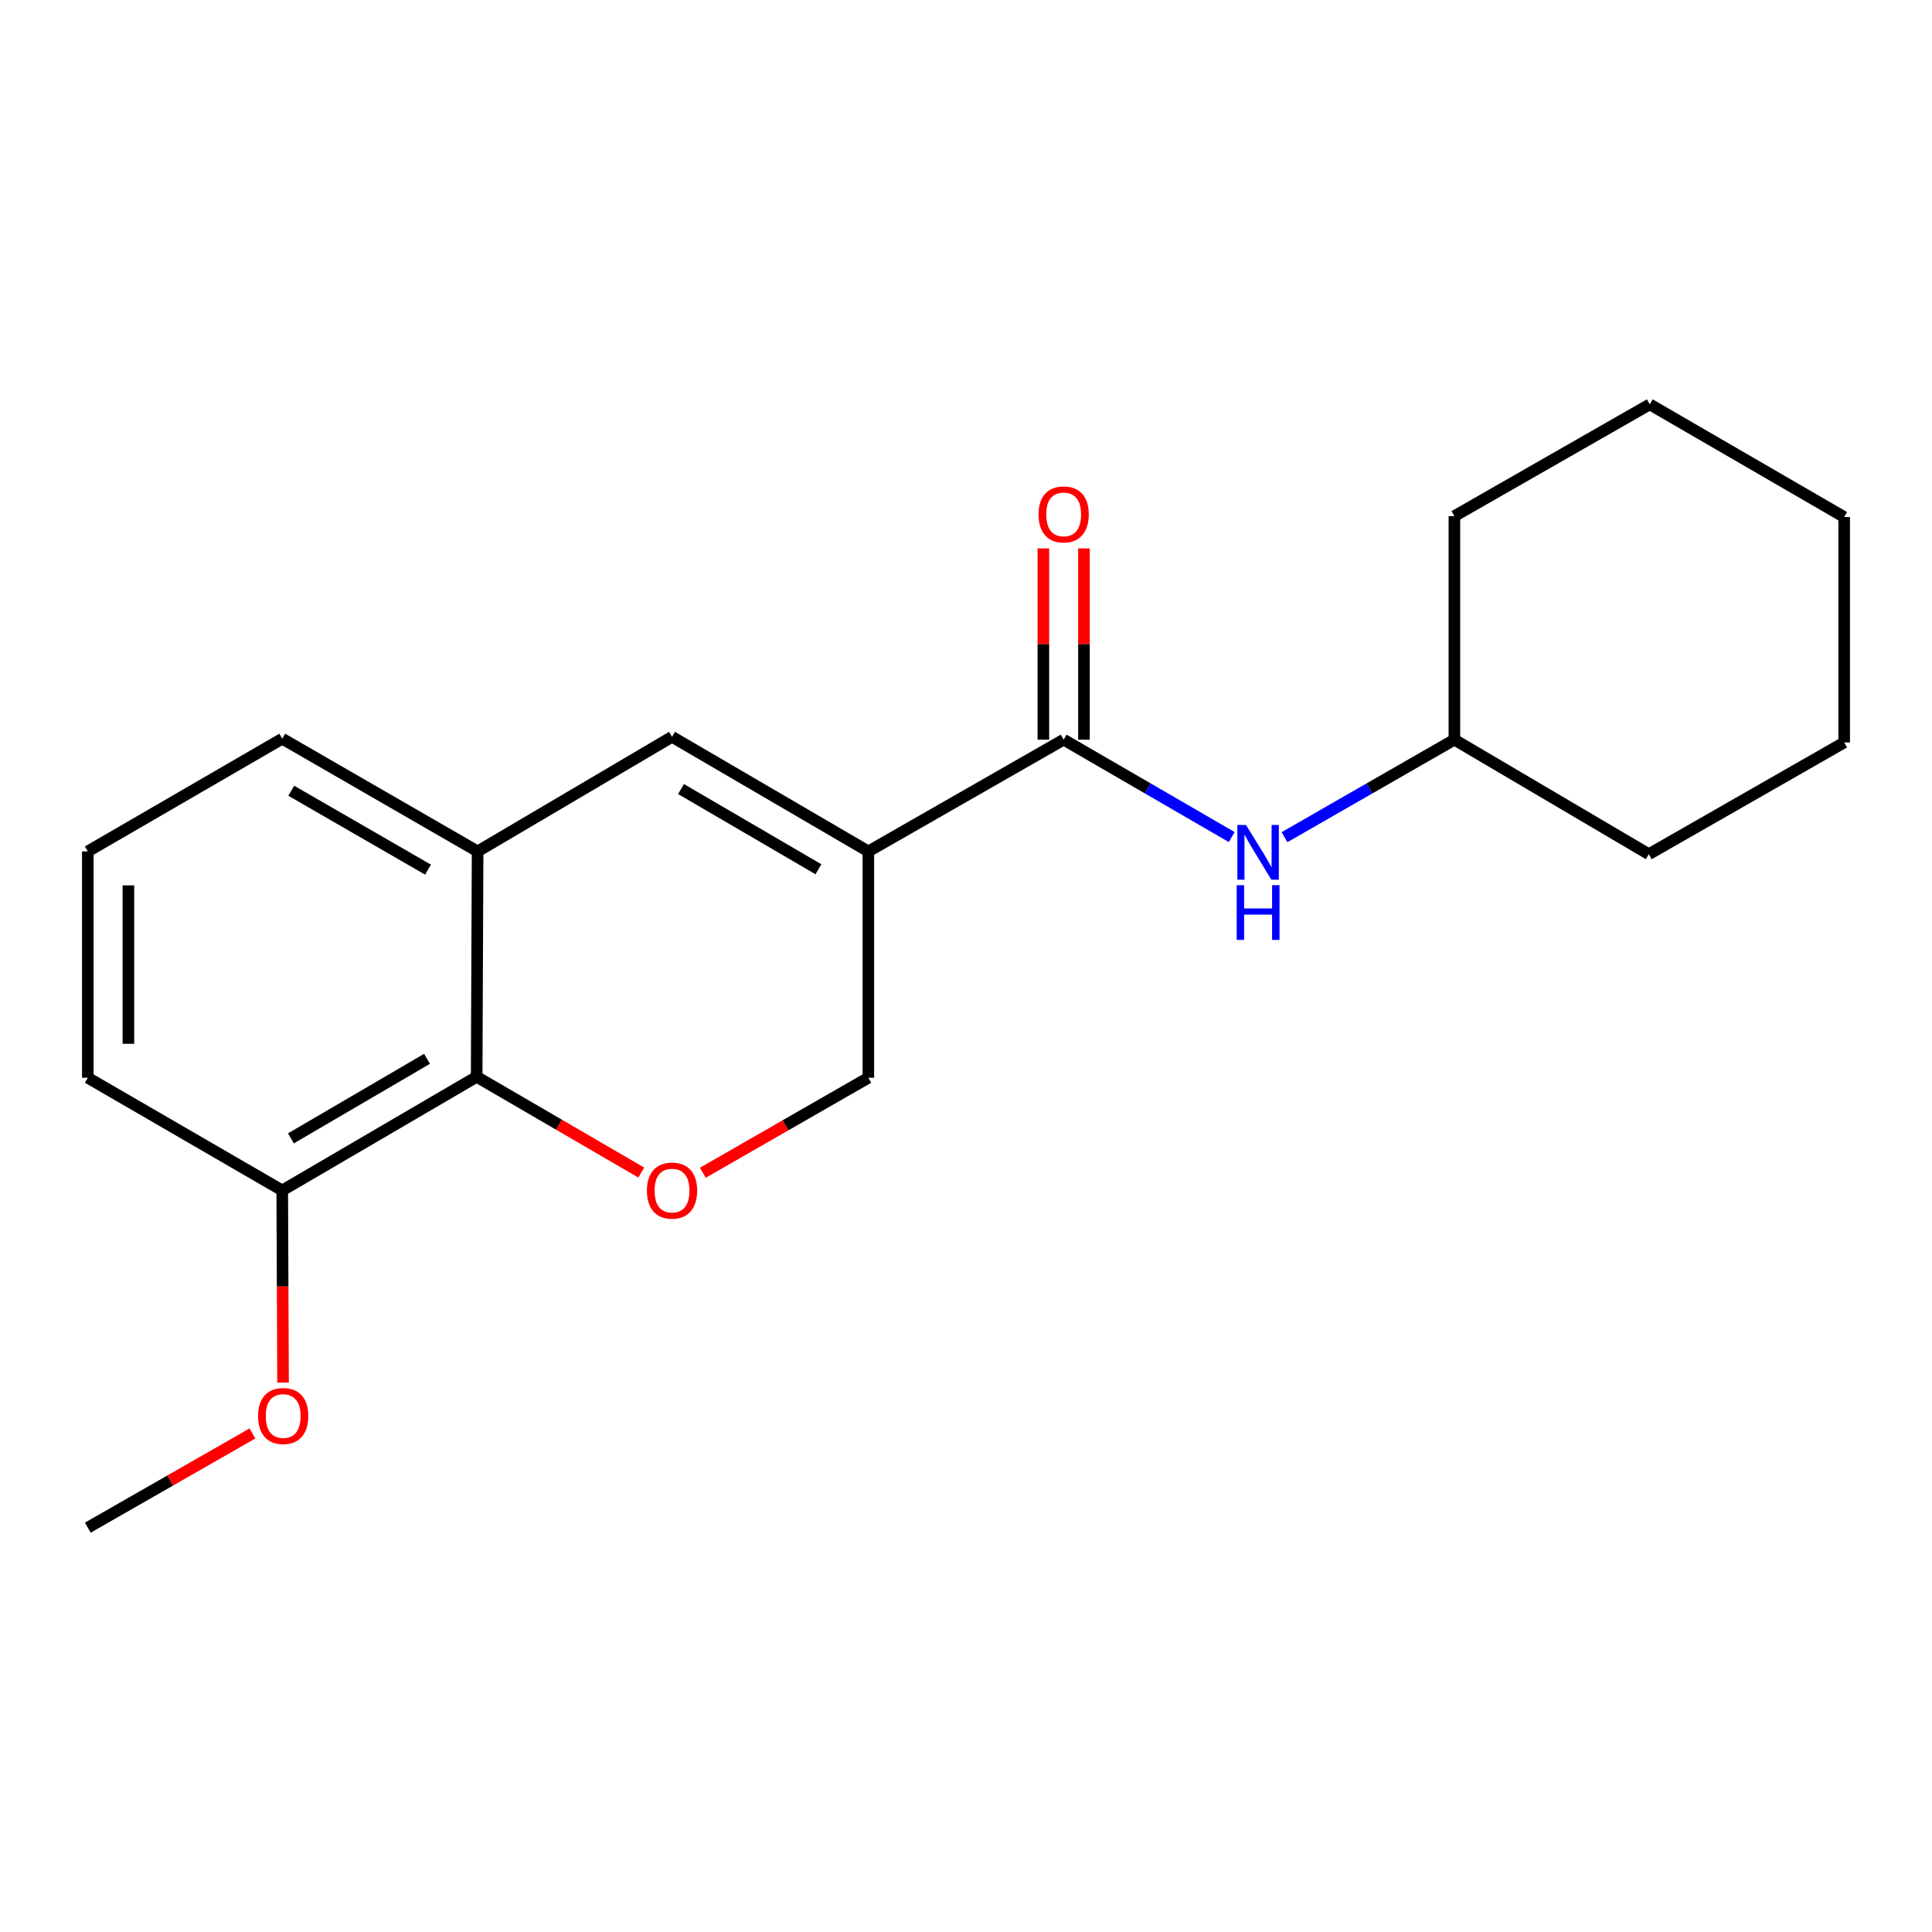 <?xml version='1.0' encoding='iso-8859-1'?>
<svg version='1.1' baseProfile='full'
              xmlns='http://www.w3.org/2000/svg'
                      xmlns:rdkit='http://www.rdkit.org/xml'
                      xmlns:xlink='http://www.w3.org/1999/xlink'
                  xml:space='preserve'
width='1000px' height='1000px' viewBox='0 0 1000 1000'>
<!-- END OF HEADER -->
<rect style='opacity:1.0;fill:#FFFFFF;stroke:none' width='1000' height='1000' x='0' y='0'> </rect>
<path class='bond-0' d='M 449.451,440.688 L 550.549,382.846' style='fill:none;fill-rule:evenodd;stroke:#000000;stroke-width:6px;stroke-linecap:butt;stroke-linejoin:miter;stroke-opacity:1' />
<path class='bond-1' d='M 449.451,440.688 L 347.839,381.375' style='fill:none;fill-rule:evenodd;stroke:#000000;stroke-width:6px;stroke-linecap:butt;stroke-linejoin:miter;stroke-opacity:1' />
<path class='bond-1' d='M 423.621,449.93 L 352.493,408.412' style='fill:none;fill-rule:evenodd;stroke:#000000;stroke-width:6px;stroke-linecap:butt;stroke-linejoin:miter;stroke-opacity:1' />
<path class='bond-6' d='M 449.451,440.688 L 449.451,557.842' style='fill:none;fill-rule:evenodd;stroke:#000000;stroke-width:6px;stroke-linecap:butt;stroke-linejoin:miter;stroke-opacity:1' />
<path class='bond-5' d='M 550.549,382.846 L 594.047,408.056' style='fill:none;fill-rule:evenodd;stroke:#000000;stroke-width:6px;stroke-linecap:butt;stroke-linejoin:miter;stroke-opacity:1' />
<path class='bond-5' d='M 594.047,408.056 L 637.544,433.267' style='fill:none;fill-rule:evenodd;stroke:#0000FF;stroke-width:6px;stroke-linecap:butt;stroke-linejoin:miter;stroke-opacity:1' />
<path class='bond-7' d='M 561.051,382.846 L 561.051,333.346' style='fill:none;fill-rule:evenodd;stroke:#000000;stroke-width:6px;stroke-linecap:butt;stroke-linejoin:miter;stroke-opacity:1' />
<path class='bond-7' d='M 561.051,333.346 L 561.051,283.846' style='fill:none;fill-rule:evenodd;stroke:#FF0000;stroke-width:6px;stroke-linecap:butt;stroke-linejoin:miter;stroke-opacity:1' />
<path class='bond-7' d='M 540.047,382.846 L 540.047,333.346' style='fill:none;fill-rule:evenodd;stroke:#000000;stroke-width:6px;stroke-linecap:butt;stroke-linejoin:miter;stroke-opacity:1' />
<path class='bond-7' d='M 540.047,333.346 L 540.047,283.846' style='fill:none;fill-rule:evenodd;stroke:#FF0000;stroke-width:6px;stroke-linecap:butt;stroke-linejoin:miter;stroke-opacity:1' />
<path class='bond-4' d='M 347.839,381.375 L 247.208,440.688' style='fill:none;fill-rule:evenodd;stroke:#000000;stroke-width:6px;stroke-linecap:butt;stroke-linejoin:miter;stroke-opacity:1' />
<path class='bond-2' d='M 363.768,607.03 L 406.61,582.436' style='fill:none;fill-rule:evenodd;stroke:#FF0000;stroke-width:6px;stroke-linecap:butt;stroke-linejoin:miter;stroke-opacity:1' />
<path class='bond-2' d='M 406.61,582.436 L 449.451,557.842' style='fill:none;fill-rule:evenodd;stroke:#000000;stroke-width:6px;stroke-linecap:butt;stroke-linejoin:miter;stroke-opacity:1' />
<path class='bond-3' d='M 331.915,606.911 L 289.316,582.132' style='fill:none;fill-rule:evenodd;stroke:#FF0000;stroke-width:6px;stroke-linecap:butt;stroke-linejoin:miter;stroke-opacity:1' />
<path class='bond-3' d='M 289.316,582.132 L 246.718,557.352' style='fill:none;fill-rule:evenodd;stroke:#000000;stroke-width:6px;stroke-linecap:butt;stroke-linejoin:miter;stroke-opacity:1' />
<path class='bond-8' d='M 246.718,557.352 L 146.086,616.174' style='fill:none;fill-rule:evenodd;stroke:#000000;stroke-width:6px;stroke-linecap:butt;stroke-linejoin:miter;stroke-opacity:1' />
<path class='bond-8' d='M 221.023,548.042 L 150.581,589.218' style='fill:none;fill-rule:evenodd;stroke:#000000;stroke-width:6px;stroke-linecap:butt;stroke-linejoin:miter;stroke-opacity:1' />
<path class='bond-20' d='M 246.718,557.352 L 247.208,440.688' style='fill:none;fill-rule:evenodd;stroke:#000000;stroke-width:6px;stroke-linecap:butt;stroke-linejoin:miter;stroke-opacity:1' />
<path class='bond-11' d='M 247.208,440.688 L 146.086,382.344' style='fill:none;fill-rule:evenodd;stroke:#000000;stroke-width:6px;stroke-linecap:butt;stroke-linejoin:miter;stroke-opacity:1' />
<path class='bond-11' d='M 221.543,450.129 L 150.758,409.288' style='fill:none;fill-rule:evenodd;stroke:#000000;stroke-width:6px;stroke-linecap:butt;stroke-linejoin:miter;stroke-opacity:1' />
<path class='bond-9' d='M 664.861,433.33 L 708.827,408.088' style='fill:none;fill-rule:evenodd;stroke:#0000FF;stroke-width:6px;stroke-linecap:butt;stroke-linejoin:miter;stroke-opacity:1' />
<path class='bond-9' d='M 708.827,408.088 L 752.792,382.846' style='fill:none;fill-rule:evenodd;stroke:#000000;stroke-width:6px;stroke-linecap:butt;stroke-linejoin:miter;stroke-opacity:1' />
<path class='bond-10' d='M 146.086,616.174 L 146.295,665.894' style='fill:none;fill-rule:evenodd;stroke:#000000;stroke-width:6px;stroke-linecap:butt;stroke-linejoin:miter;stroke-opacity:1' />
<path class='bond-10' d='M 146.295,665.894 L 146.504,715.613' style='fill:none;fill-rule:evenodd;stroke:#FF0000;stroke-width:6px;stroke-linecap:butt;stroke-linejoin:miter;stroke-opacity:1' />
<path class='bond-13' d='M 146.086,616.174 L 45.455,557.842' style='fill:none;fill-rule:evenodd;stroke:#000000;stroke-width:6px;stroke-linecap:butt;stroke-linejoin:miter;stroke-opacity:1' />
<path class='bond-15' d='M 752.792,382.846 L 752.792,267.15' style='fill:none;fill-rule:evenodd;stroke:#000000;stroke-width:6px;stroke-linecap:butt;stroke-linejoin:miter;stroke-opacity:1' />
<path class='bond-16' d='M 752.792,382.846 L 853.424,442.135' style='fill:none;fill-rule:evenodd;stroke:#000000;stroke-width:6px;stroke-linecap:butt;stroke-linejoin:miter;stroke-opacity:1' />
<path class='bond-14' d='M 130.664,741.954 L 88.059,766.329' style='fill:none;fill-rule:evenodd;stroke:#FF0000;stroke-width:6px;stroke-linecap:butt;stroke-linejoin:miter;stroke-opacity:1' />
<path class='bond-14' d='M 88.059,766.329 L 45.455,790.704' style='fill:none;fill-rule:evenodd;stroke:#000000;stroke-width:6px;stroke-linecap:butt;stroke-linejoin:miter;stroke-opacity:1' />
<path class='bond-12' d='M 146.086,382.344 L 45.455,440.688' style='fill:none;fill-rule:evenodd;stroke:#000000;stroke-width:6px;stroke-linecap:butt;stroke-linejoin:miter;stroke-opacity:1' />
<path class='bond-21' d='M 45.455,440.688 L 45.455,557.842' style='fill:none;fill-rule:evenodd;stroke:#000000;stroke-width:6px;stroke-linecap:butt;stroke-linejoin:miter;stroke-opacity:1' />
<path class='bond-21' d='M 66.458,458.261 L 66.458,540.269' style='fill:none;fill-rule:evenodd;stroke:#000000;stroke-width:6px;stroke-linecap:butt;stroke-linejoin:miter;stroke-opacity:1' />
<path class='bond-17' d='M 752.792,267.15 L 853.914,209.296' style='fill:none;fill-rule:evenodd;stroke:#000000;stroke-width:6px;stroke-linecap:butt;stroke-linejoin:miter;stroke-opacity:1' />
<path class='bond-18' d='M 853.424,442.135 L 954.545,384.292' style='fill:none;fill-rule:evenodd;stroke:#000000;stroke-width:6px;stroke-linecap:butt;stroke-linejoin:miter;stroke-opacity:1' />
<path class='bond-22' d='M 853.914,209.296 L 954.545,267.628' style='fill:none;fill-rule:evenodd;stroke:#000000;stroke-width:6px;stroke-linecap:butt;stroke-linejoin:miter;stroke-opacity:1' />
<path class='bond-19' d='M 954.545,384.292 L 954.545,267.628' style='fill:none;fill-rule:evenodd;stroke:#000000;stroke-width:6px;stroke-linecap:butt;stroke-linejoin:miter;stroke-opacity:1' />
<path  class='atom-3' d='M 334.839 616.254
Q 334.839 609.454, 338.199 605.654
Q 341.559 601.854, 347.839 601.854
Q 354.119 601.854, 357.479 605.654
Q 360.839 609.454, 360.839 616.254
Q 360.839 623.134, 357.439 627.054
Q 354.039 630.934, 347.839 630.934
Q 341.599 630.934, 338.199 627.054
Q 334.839 623.174, 334.839 616.254
M 347.839 627.734
Q 352.159 627.734, 354.479 624.854
Q 356.839 621.934, 356.839 616.254
Q 356.839 610.694, 354.479 607.894
Q 352.159 605.054, 347.839 605.054
Q 343.519 605.054, 341.159 607.854
Q 338.839 610.654, 338.839 616.254
Q 338.839 621.974, 341.159 624.854
Q 343.519 627.734, 347.839 627.734
' fill='#FF0000'/>
<path  class='atom-6' d='M 644.932 427.018
L 654.212 442.018
Q 655.132 443.498, 656.612 446.178
Q 658.092 448.858, 658.172 449.018
L 658.172 427.018
L 661.932 427.018
L 661.932 455.338
L 658.052 455.338
L 648.092 438.938
Q 646.932 437.018, 645.692 434.818
Q 644.492 432.618, 644.132 431.938
L 644.132 455.338
L 640.452 455.338
L 640.452 427.018
L 644.932 427.018
' fill='#0000FF'/>
<path  class='atom-6' d='M 640.112 458.17
L 643.952 458.17
L 643.952 470.21
L 658.432 470.21
L 658.432 458.17
L 662.272 458.17
L 662.272 486.49
L 658.432 486.49
L 658.432 473.41
L 643.952 473.41
L 643.952 486.49
L 640.112 486.49
L 640.112 458.17
' fill='#0000FF'/>
<path  class='atom-8' d='M 537.549 266.249
Q 537.549 259.449, 540.909 255.649
Q 544.269 251.849, 550.549 251.849
Q 556.829 251.849, 560.189 255.649
Q 563.549 259.449, 563.549 266.249
Q 563.549 273.129, 560.149 277.049
Q 556.749 280.929, 550.549 280.929
Q 544.309 280.929, 540.909 277.049
Q 537.549 273.169, 537.549 266.249
M 550.549 277.729
Q 554.869 277.729, 557.189 274.849
Q 559.549 271.929, 559.549 266.249
Q 559.549 260.689, 557.189 257.889
Q 554.869 255.049, 550.549 255.049
Q 546.229 255.049, 543.869 257.849
Q 541.549 260.649, 541.549 266.249
Q 541.549 271.969, 543.869 274.849
Q 546.229 277.729, 550.549 277.729
' fill='#FF0000'/>
<path  class='atom-11' d='M 133.576 732.93
Q 133.576 726.13, 136.936 722.33
Q 140.296 718.53, 146.576 718.53
Q 152.856 718.53, 156.216 722.33
Q 159.576 726.13, 159.576 732.93
Q 159.576 739.81, 156.176 743.73
Q 152.776 747.61, 146.576 747.61
Q 140.336 747.61, 136.936 743.73
Q 133.576 739.85, 133.576 732.93
M 146.576 744.41
Q 150.896 744.41, 153.216 741.53
Q 155.576 738.61, 155.576 732.93
Q 155.576 727.37, 153.216 724.57
Q 150.896 721.73, 146.576 721.73
Q 142.256 721.73, 139.896 724.53
Q 137.576 727.33, 137.576 732.93
Q 137.576 738.65, 139.896 741.53
Q 142.256 744.41, 146.576 744.41
' fill='#FF0000'/>
</svg>

